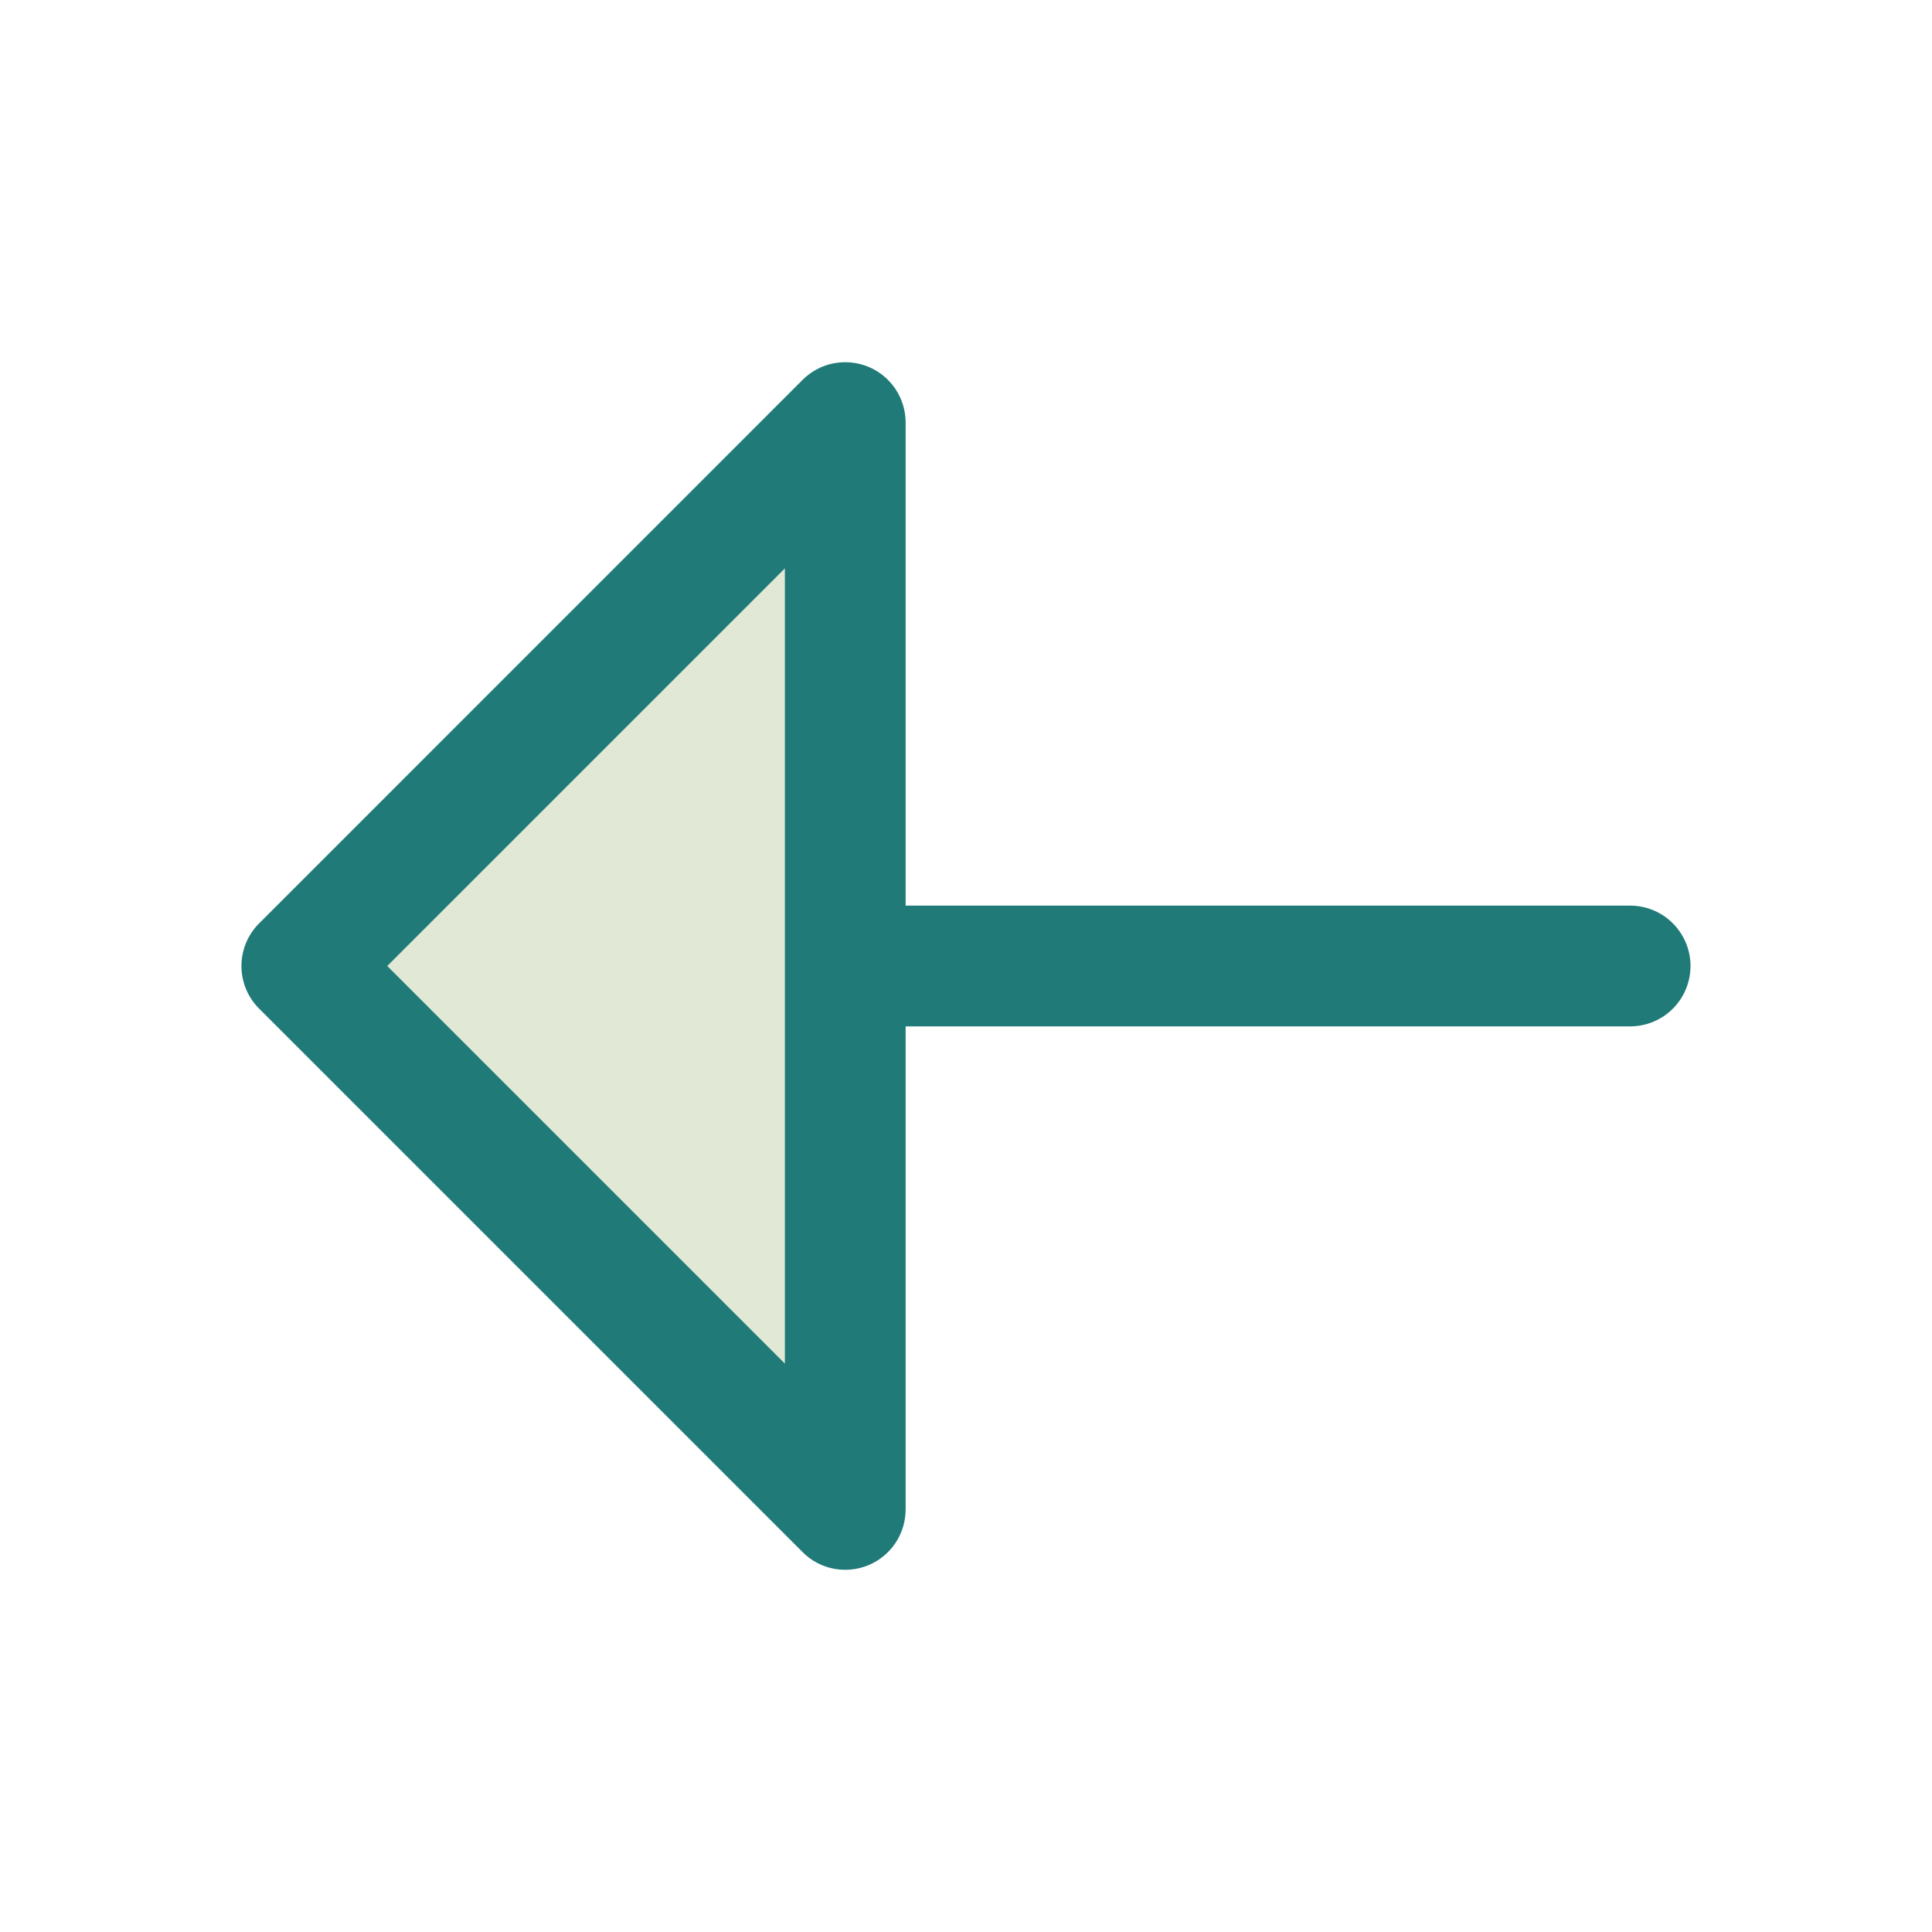 <svg width="32" height="32" viewBox="0 0 32 32" fill="none" xmlns="http://www.w3.org/2000/svg">
<path opacity="0.3" d="M14 7V25L5 16L14 7Z" fill="#9EB277"/>
<path d="M27 15H15V7C15 6.802 14.942 6.609 14.832 6.444C14.722 6.279 14.566 6.151 14.383 6.075C14.2 6 13.999 5.98 13.805 6.018C13.611 6.057 13.432 6.152 13.293 6.292L4.293 15.293C4.2 15.385 4.126 15.496 4.075 15.617C4.025 15.739 3.999 15.869 3.999 16C3.999 16.131 4.025 16.262 4.075 16.383C4.126 16.504 4.2 16.615 4.293 16.707L13.293 25.707C13.432 25.848 13.611 25.943 13.805 25.982C13.999 26.02 14.2 26 14.383 25.925C14.566 25.849 14.722 25.721 14.832 25.556C14.942 25.391 15 25.198 15 25V17H27C27.265 17 27.52 16.895 27.707 16.707C27.895 16.52 28 16.265 28 16C28 15.735 27.895 15.48 27.707 15.293C27.52 15.105 27.265 15 27 15ZM13 22.586L6.414 16L13 9.414V22.586Z" fill="#1F7A78"/>
</svg>
